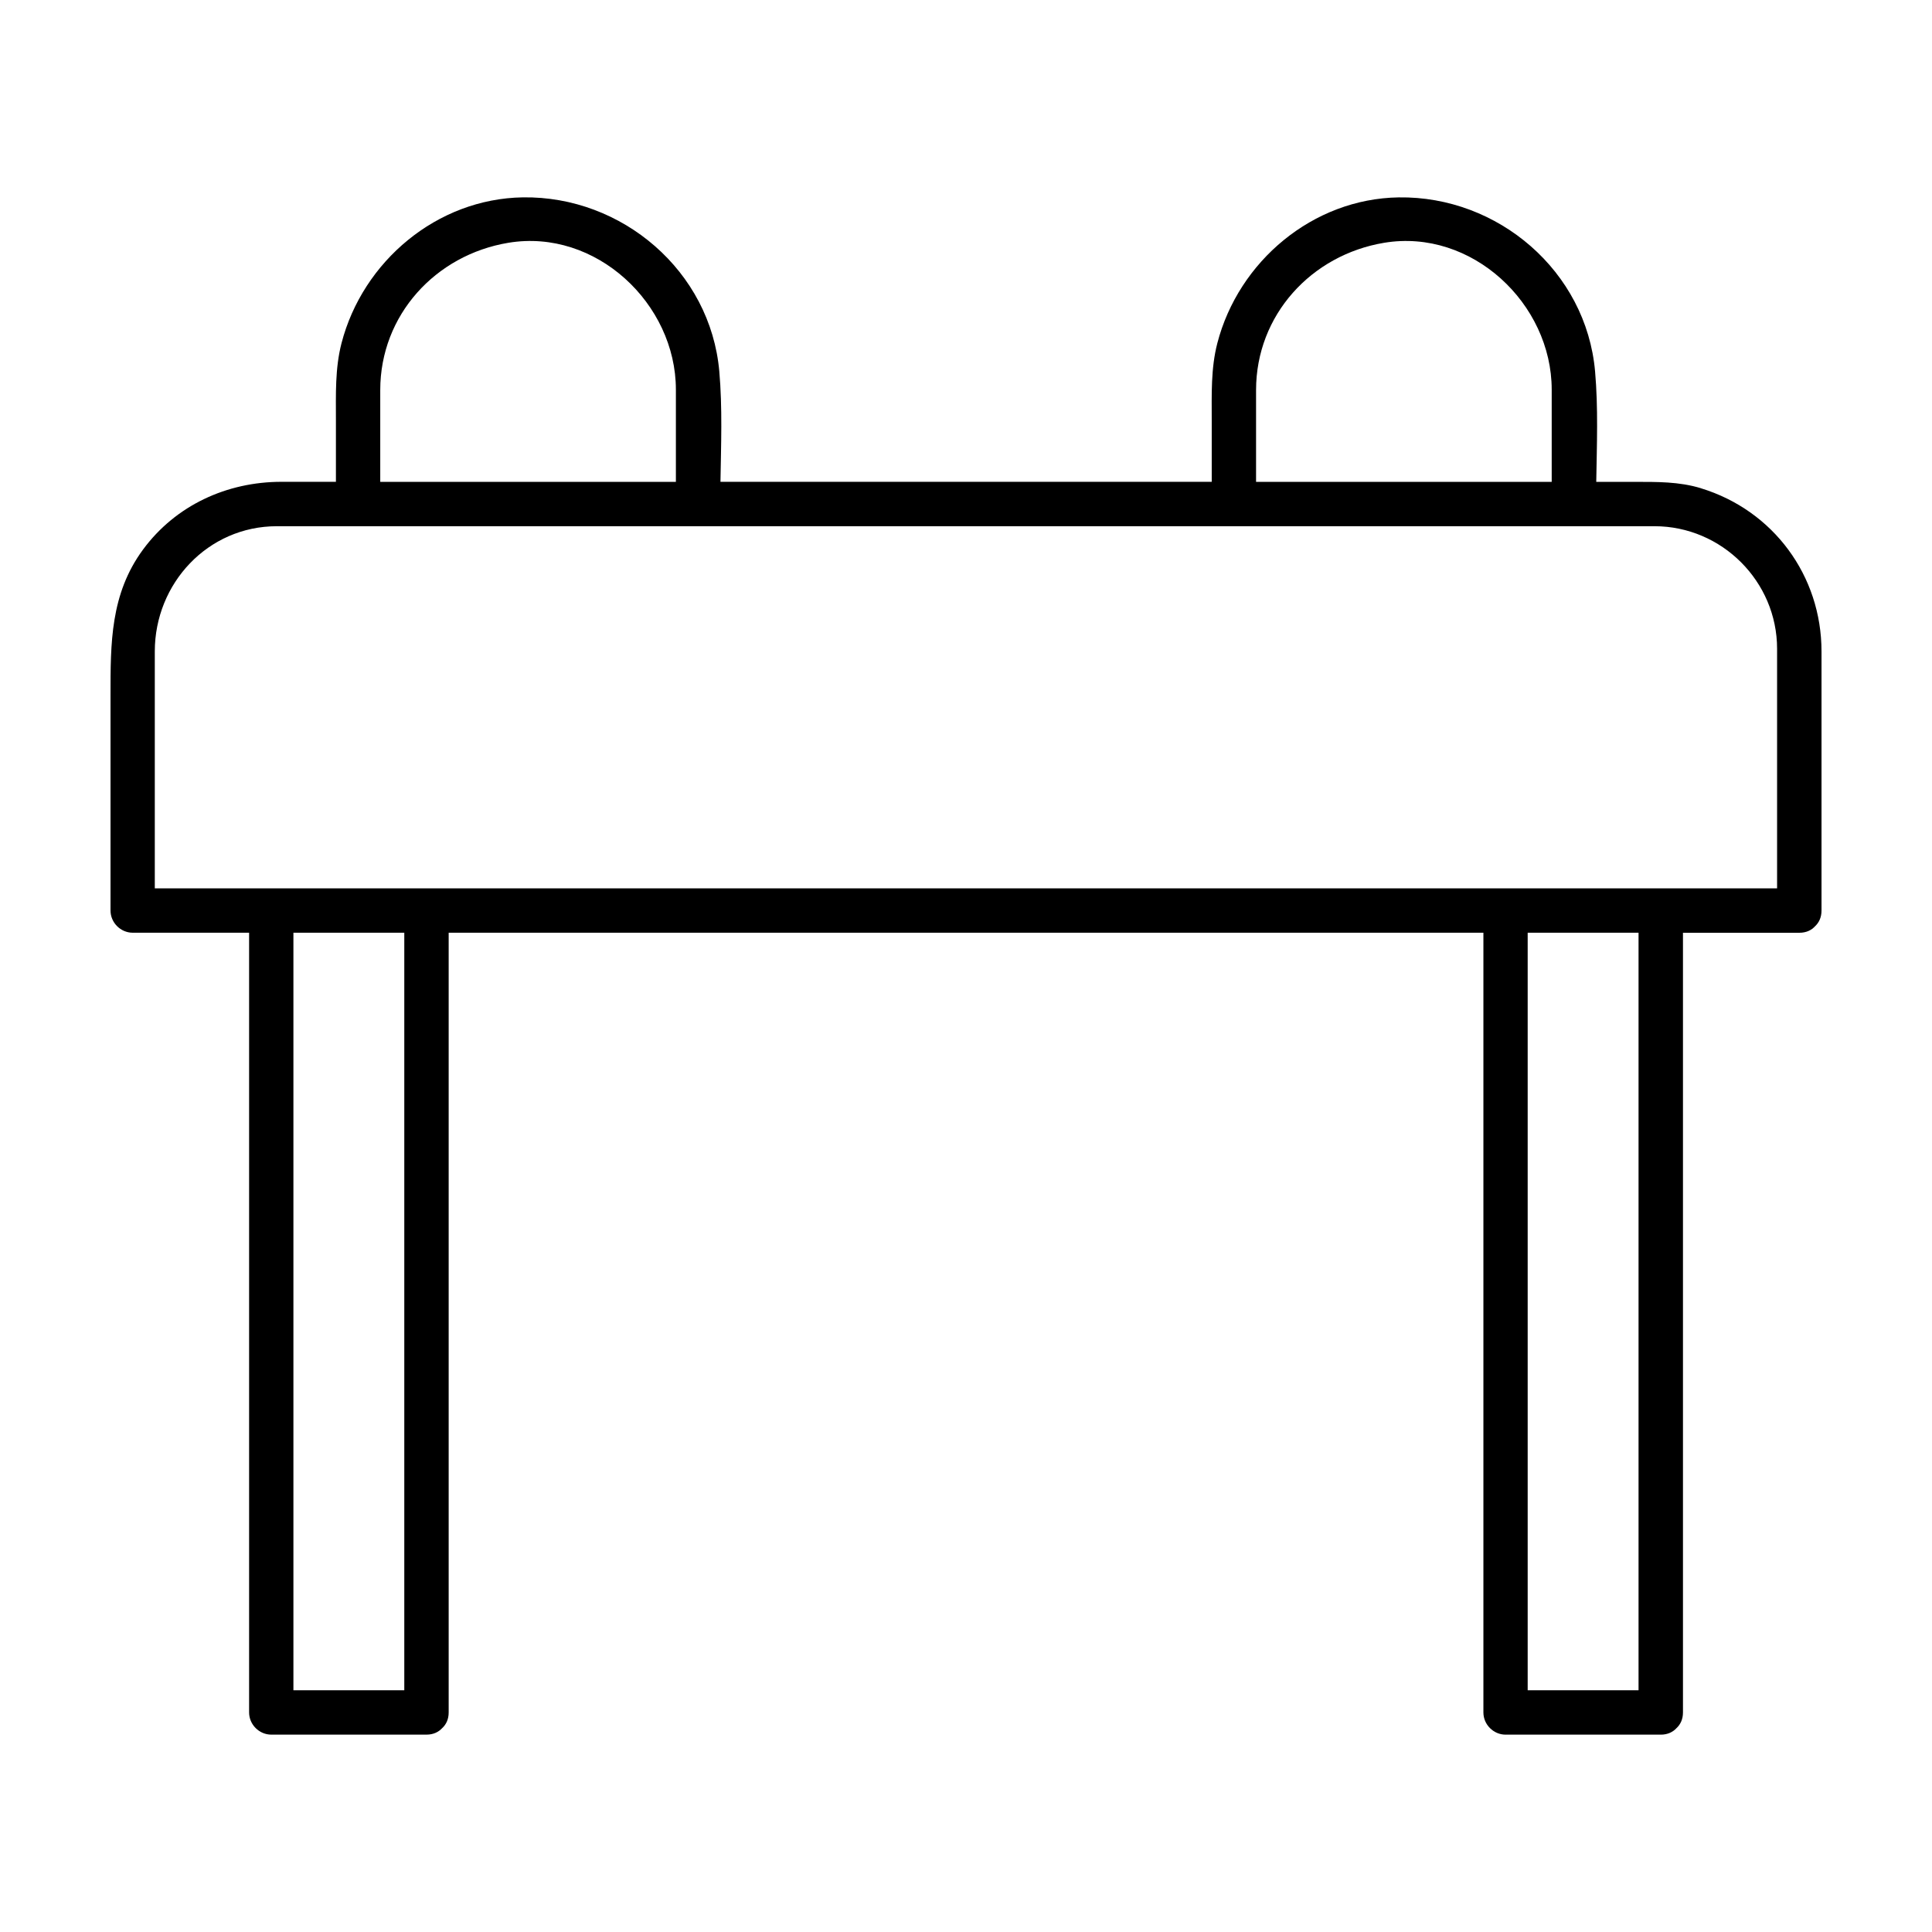 <?xml version="1.0" encoding="UTF-8"?>
<!-- The Best Svg Icon site in the world: iconSvg.co, Visit us! https://iconsvg.co -->
<svg fill="#000000" width="800px" height="800px" version="1.1" viewBox="144 144 512 512" xmlns="http://www.w3.org/2000/svg">
 <path d="m594.78 273.39c-5.793-1.777-11.766-1.691-17.73-1.691h-10.027c0.156-9.754 0.543-19.625-0.312-29.285-2.344-26.555-25.715-46.496-52.047-46.105-22.738 0.344-42.43 16.93-48.059 38.641-1.734 6.688-1.484 13.582-1.484 20.418v16.324h-27.211-102.98c0.156-9.754 0.543-19.625-0.309-29.285-2.344-26.555-25.719-46.496-52.055-46.105-22.738 0.344-42.43 16.93-48.059 38.641-1.734 6.688-1.484 13.582-1.484 20.418v16.324h-14.434c-14.438 0-28.012 6.203-36.672 17.938-8.699 11.797-8.629 24.895-8.629 38.699v56.98c0 3.203 2.676 5.879 5.879 5.879h30.848v135.94 70.695c0 3.203 2.672 5.879 5.875 5.879h41.137c1.824 0 3.203-0.691 4.152-1.723 1.039-0.945 1.723-2.328 1.723-4.156v-141.81-64.82h9.133 187.5 77.582v135.94 70.695c0 3.203 2.672 5.879 5.875 5.879h41.133c1.828 0 3.211-0.691 4.156-1.723 1.031-0.945 1.723-2.328 1.723-4.156v-141.81-64.82h15.008 15.844c1.824 0 3.211-0.684 4.152-1.723 1.023-0.949 1.711-2.332 1.711-4.156v-68.68c0-20.043-12.754-37.355-31.93-43.23zm-117.91-26.016c0-19.879 14.656-35.832 33.957-39.035 23.18-3.848 44.391 16.121 44.391 38.918v24.441h-78.348v-24.324zm-232.1 0c0-19.879 14.656-35.832 33.957-39.035 23.176-3.848 44.391 16.121 44.391 38.918v24.441h-63.293-15.055v-24.324zm6.371 279.74v64.82h-29.383v-135.94-64.82h29.383v135.94zm327.09 0v64.82h-29.379v-135.94-64.82h29.379v135.94zm5.875-147.69h-41.133-15.008-187.5-83.457-41.137-20.883-9.965v-62.801c0-17.973 14.031-33.172 32.352-33.172h9.164 147.11 174.07 34.742c17.828 0 32.484 14.645 32.484 32.477v34.117 29.379h-30.848z"/>
</svg>